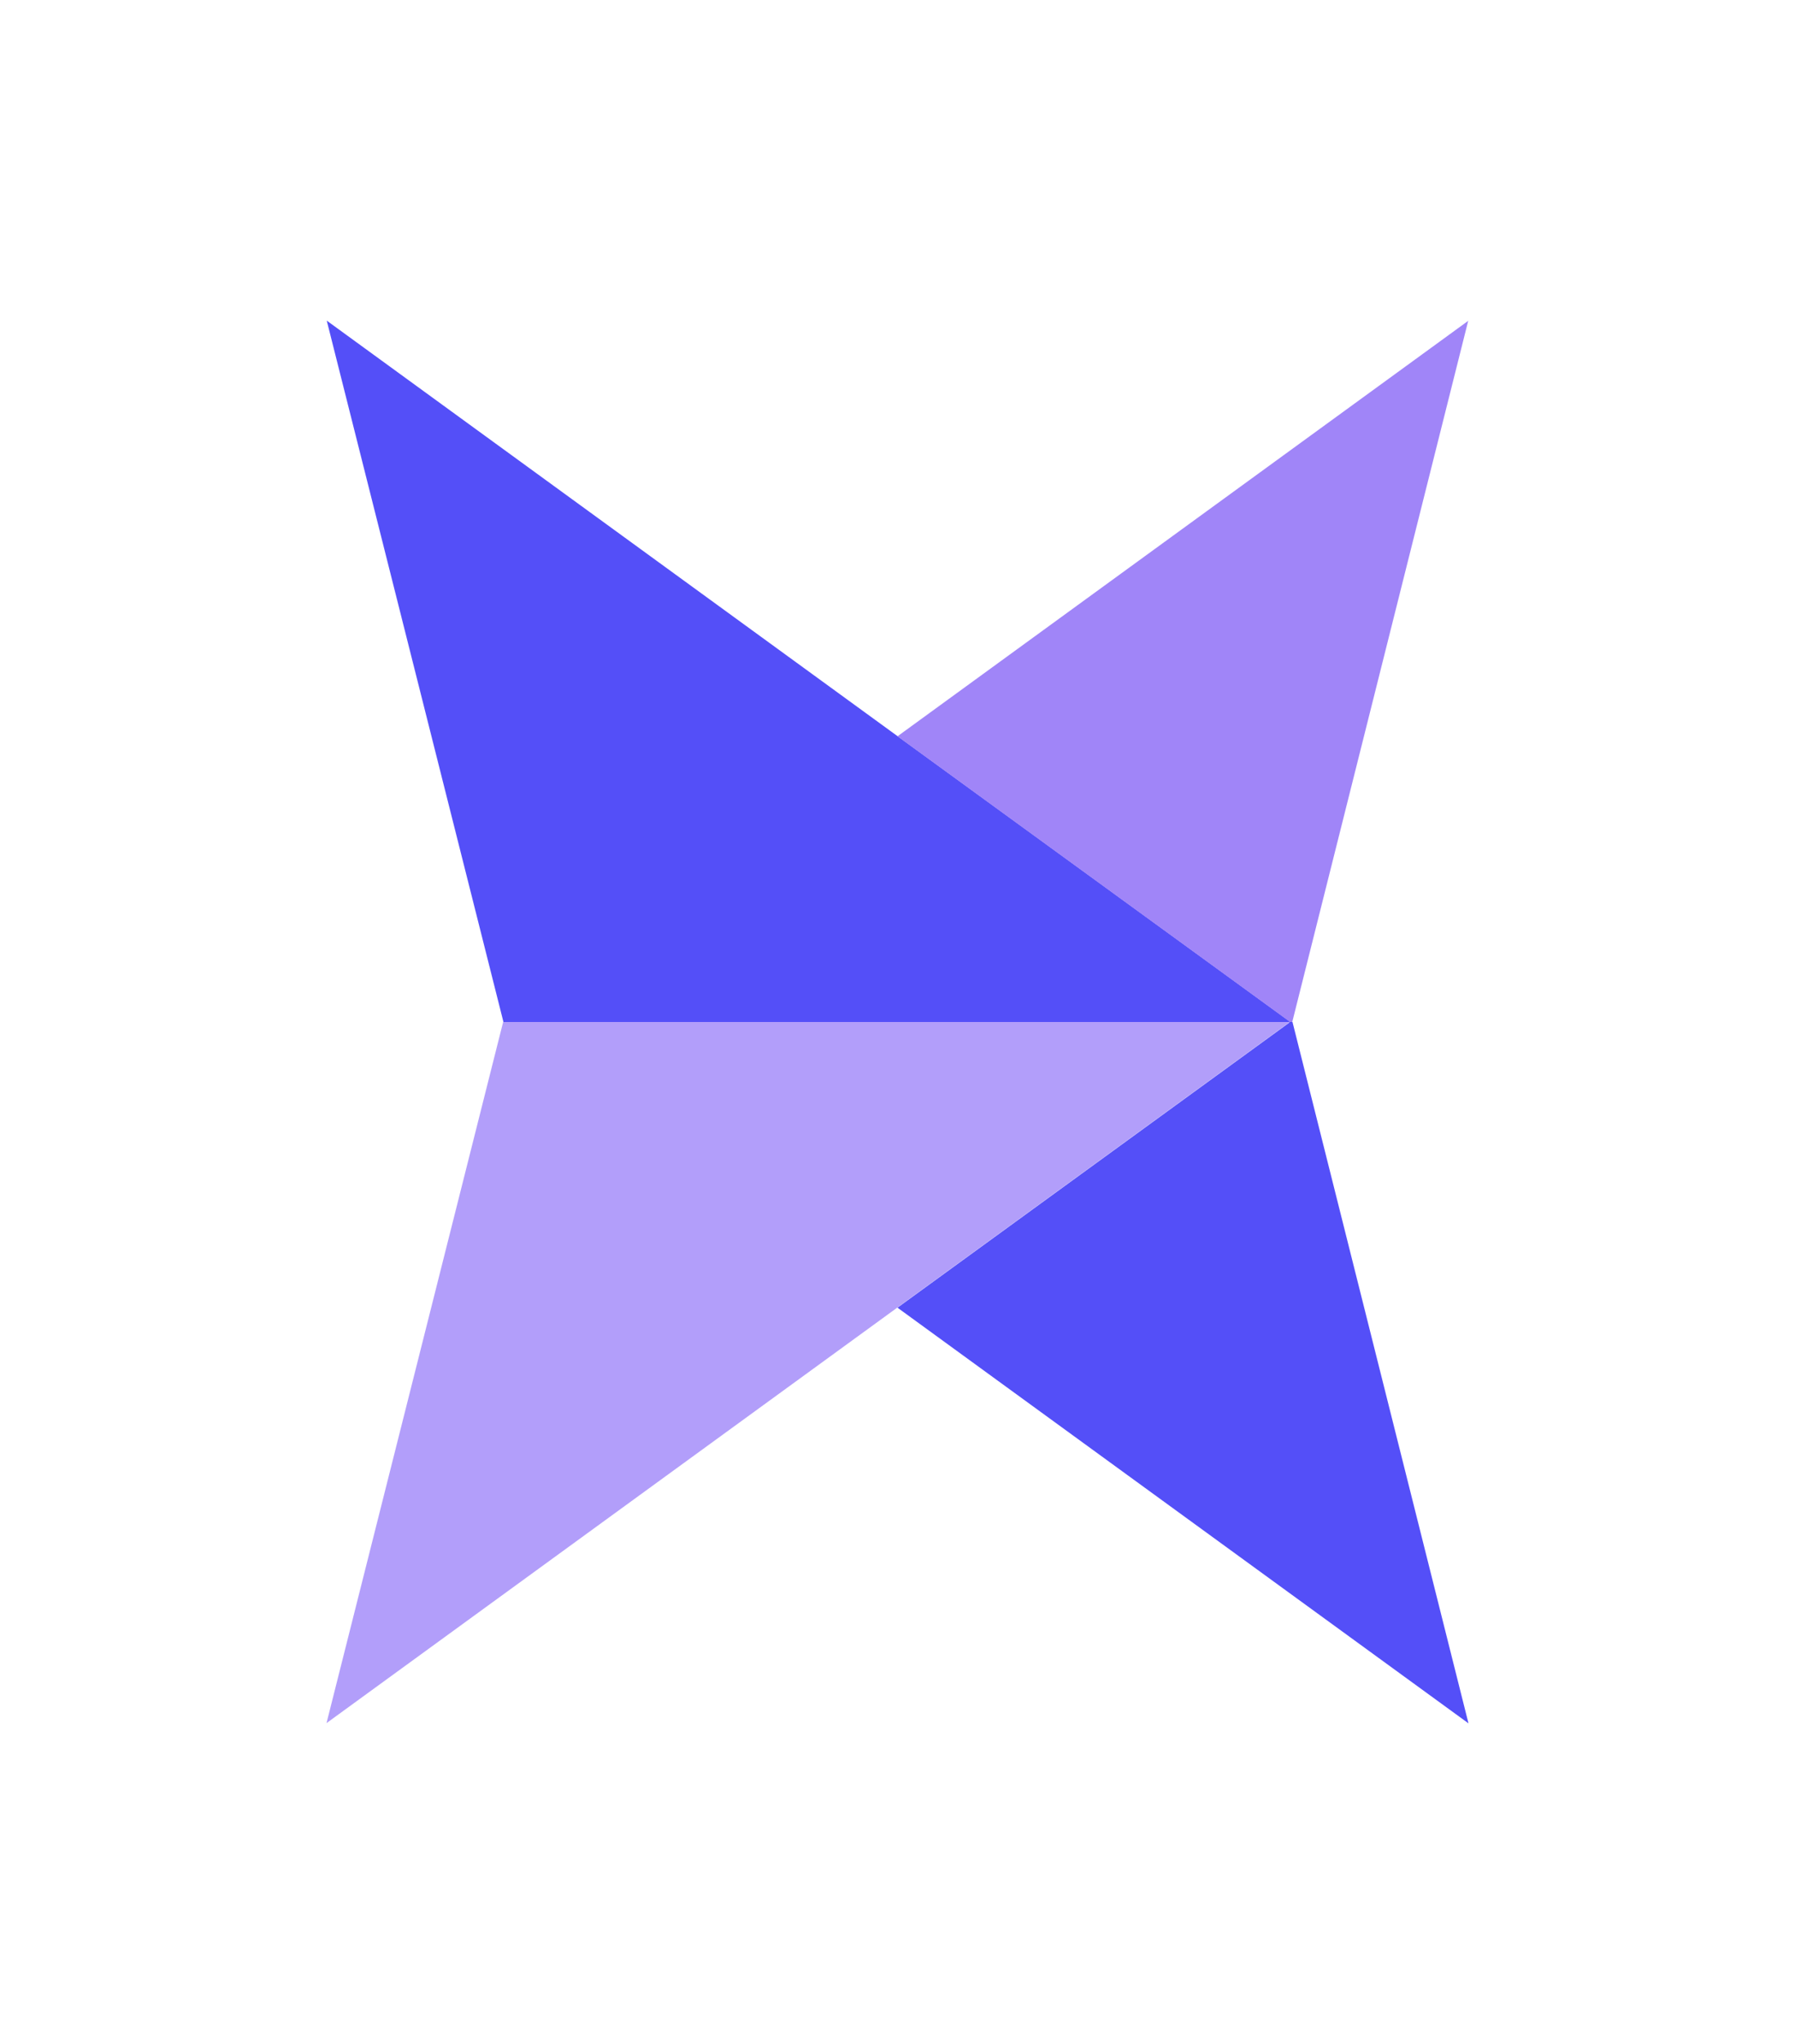 <svg width="224" height="255" viewBox="0 0 224 255" fill="none" xmlns="http://www.w3.org/2000/svg">
<g id="Layer0 5 FILL" filter="url(#filter0_d_170_1875)">
<path id="Vector" d="M160.883 127.558V127.471H62.796L40.746 214.971L112 163.112L160.883 127.558Z" fill="#B29EFA"/>
<path id="Vector_2" d="M160.884 127.5V127.588L112 163.142L183.254 215L161.292 127.5H160.913M112.029 91.858L40.775 40L62.825 127.5H160.913V127.413L112.029 91.858Z" fill="#544FF8"/>
<path id="Vector_3" d="M183.254 40L112 91.858L160.883 127.413V127.5H161.262L183.225 40H183.254Z" fill="#A085F8"/>
</g>
<defs>
<filter id="filter0_d_170_1875" x="0.746" y="0" width="222.509" height="255" filterUnits="userSpaceOnUse" color-interpolation-filters="sRGB">
<feFlood flood-opacity="0" result="BackgroundImageFix"/>
<feColorMatrix in="SourceAlpha" type="matrix" values="0 0 0 0 0 0 0 0 0 0 0 0 0 0 0 0 0 0 127 0" result="hardAlpha"/>
<feOffset/>
<feGaussianBlur stdDeviation="20"/>
<feComposite in2="hardAlpha" operator="out"/>
<feColorMatrix type="matrix" values="0 0 0 0 0.329 0 0 0 0 0.31 0 0 0 0 0.973 0 0 0 0.4 0"/>
<feBlend mode="normal" in2="BackgroundImageFix" result="effect1_dropShadow_170_1875"/>
<feBlend mode="normal" in="SourceGraphic" in2="effect1_dropShadow_170_1875" result="shape"/>
</filter>
</defs>
</svg>
